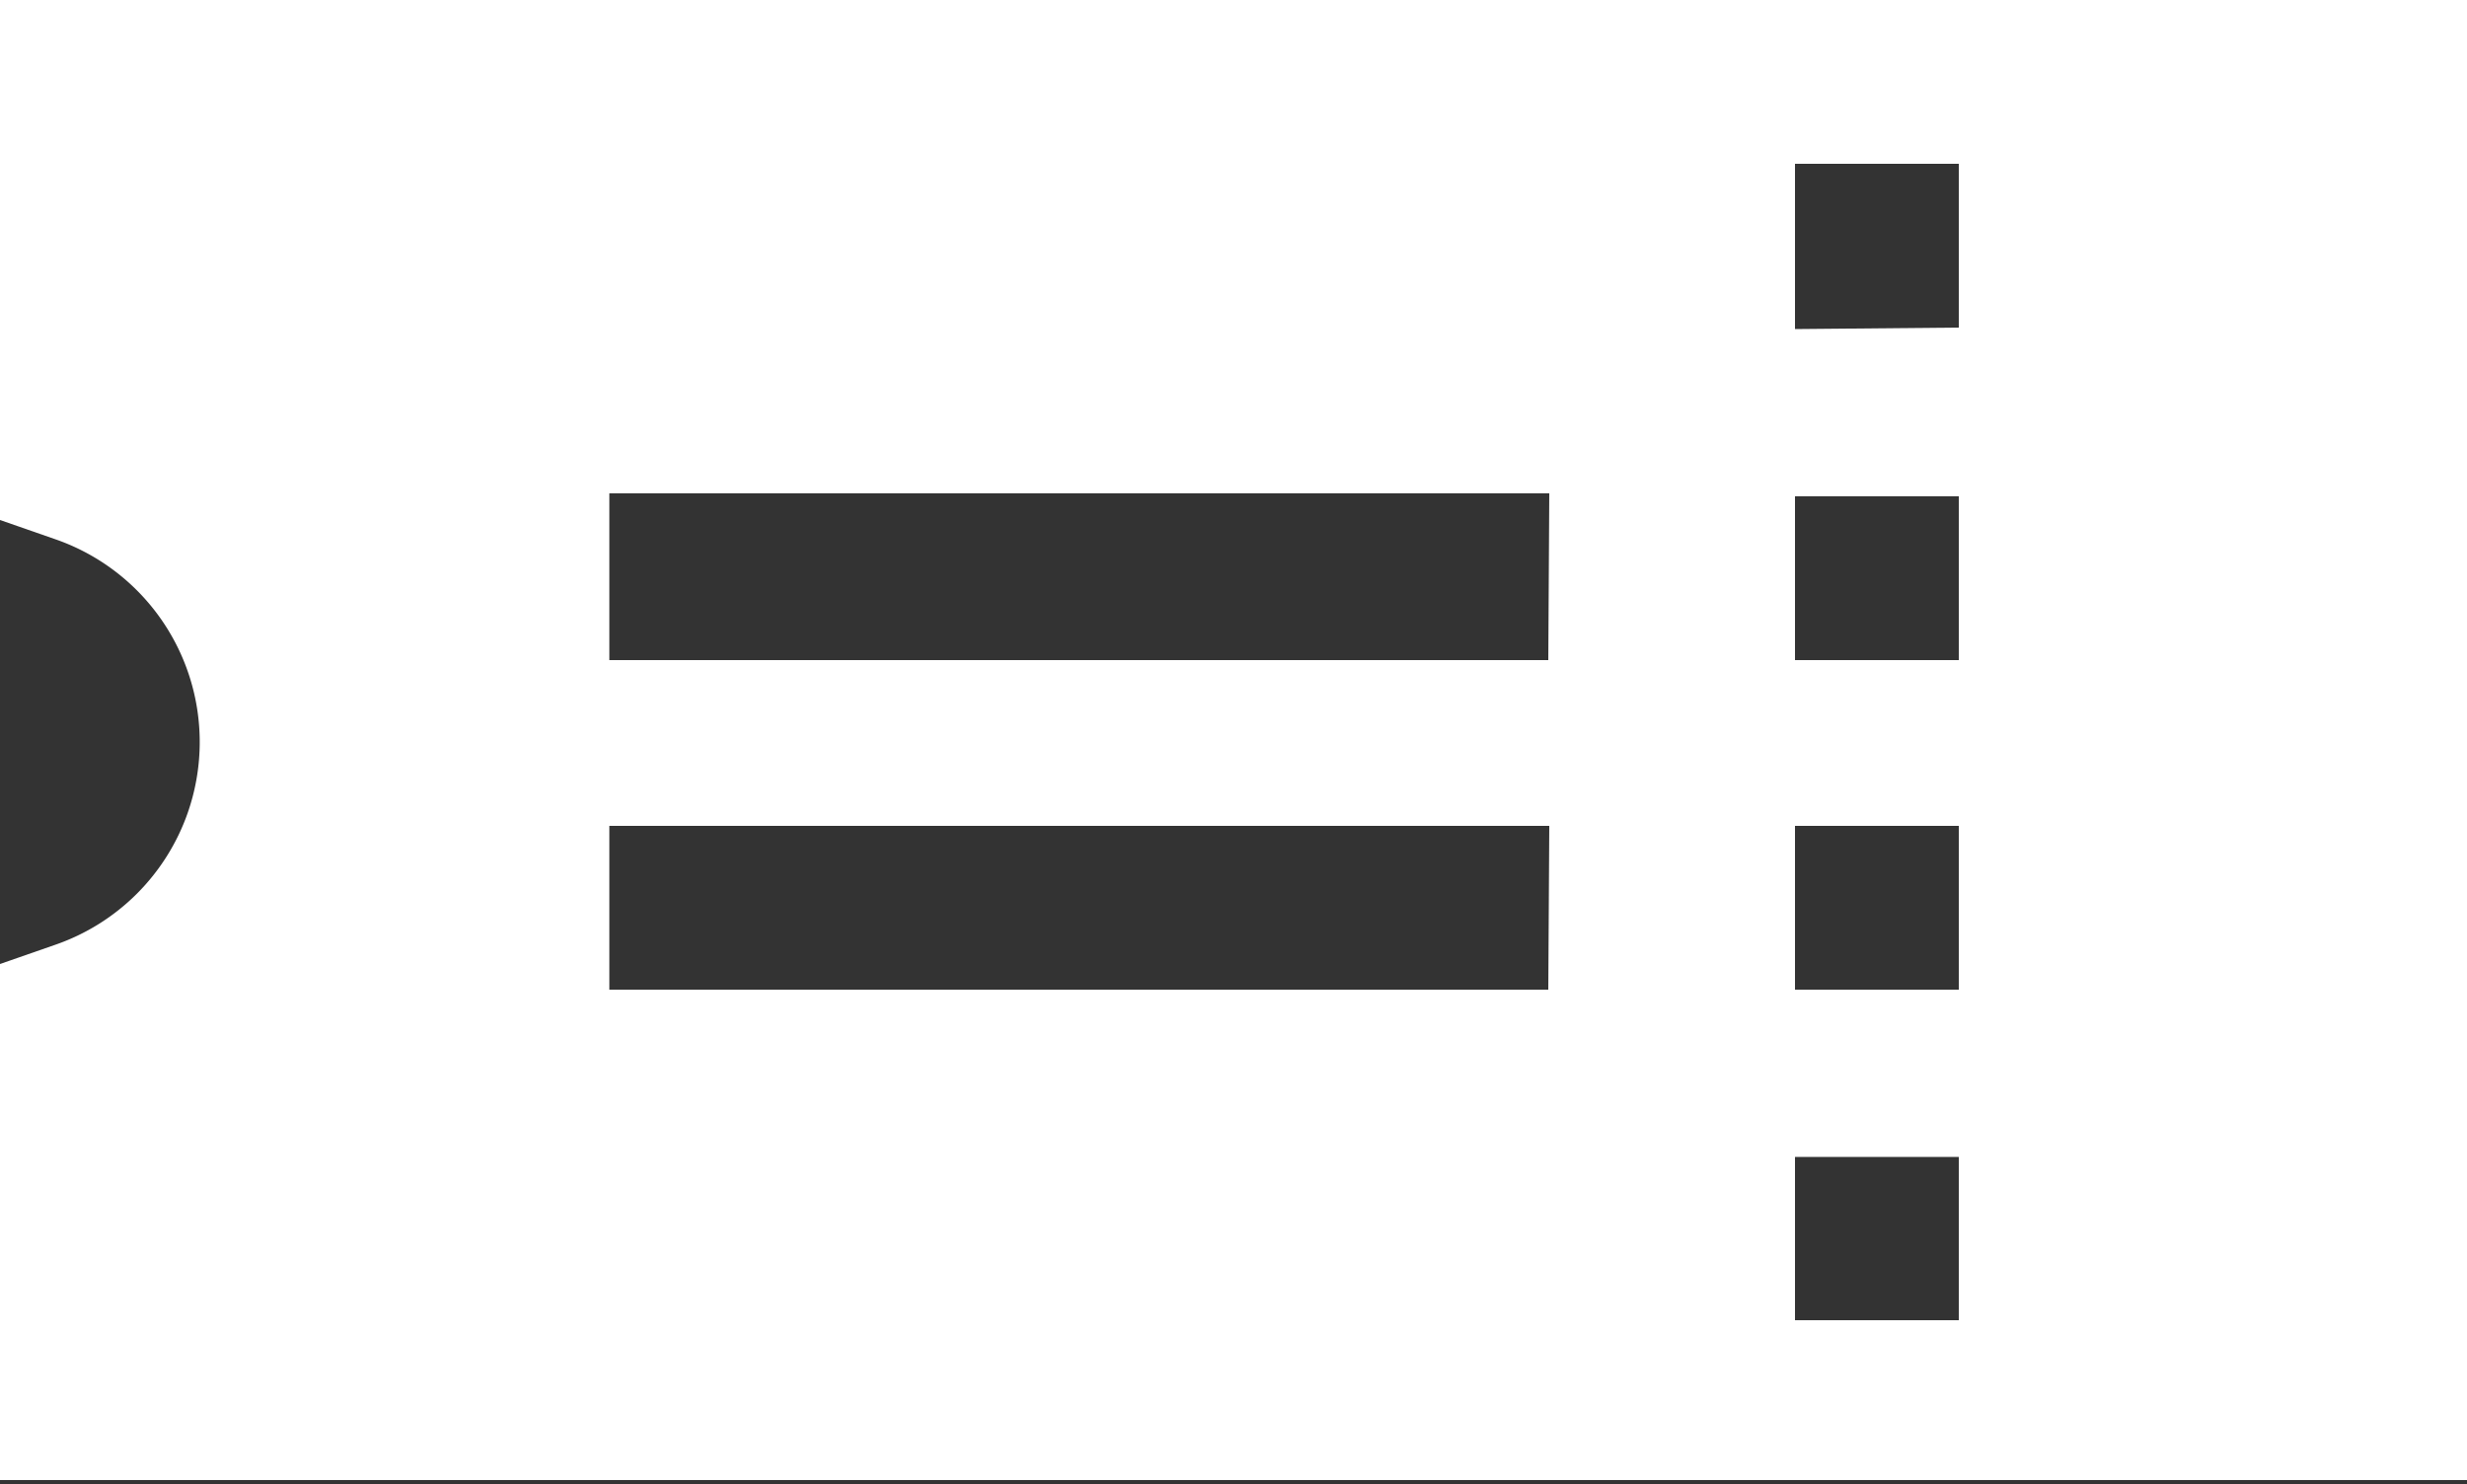 <svg id="Слой_1" data-name="Слой 1" xmlns="http://www.w3.org/2000/svg" xmlns:xlink="http://www.w3.org/1999/xlink" viewBox="0 0 50 30.08"><rect x="0" y="0" width="50" height="30.08" fill="#333333" stroke="none"/><defs><clipPath id="clip-path"><rect width="50" height="30" style="fill:none"/></clipPath></defs><title>ticket</title><g style="clip-path:url(#clip-path)"><g id="custom_1" data-name="custom 1"><path id="Path_1" data-name="Path 1" d="M50,0H0V10.54l1.12.39a4.35,4.35,0,0,1,2.69,5.53,4.35,4.35,0,0,1-2.69,2.69L0,19.54V30.08H50ZM36.38,23.45H39.7v3.31H36.38Zm0-6.71H39.7v3.32H36.38Zm-5,3.32H12.35V16.74H31.4Zm5-10H39.7v3.32H36.38Zm-5,3.32H12.35V10H31.4Zm5-6.71V3.32H39.7V6.64Z" style="fill:#fff"/></g></g></svg>